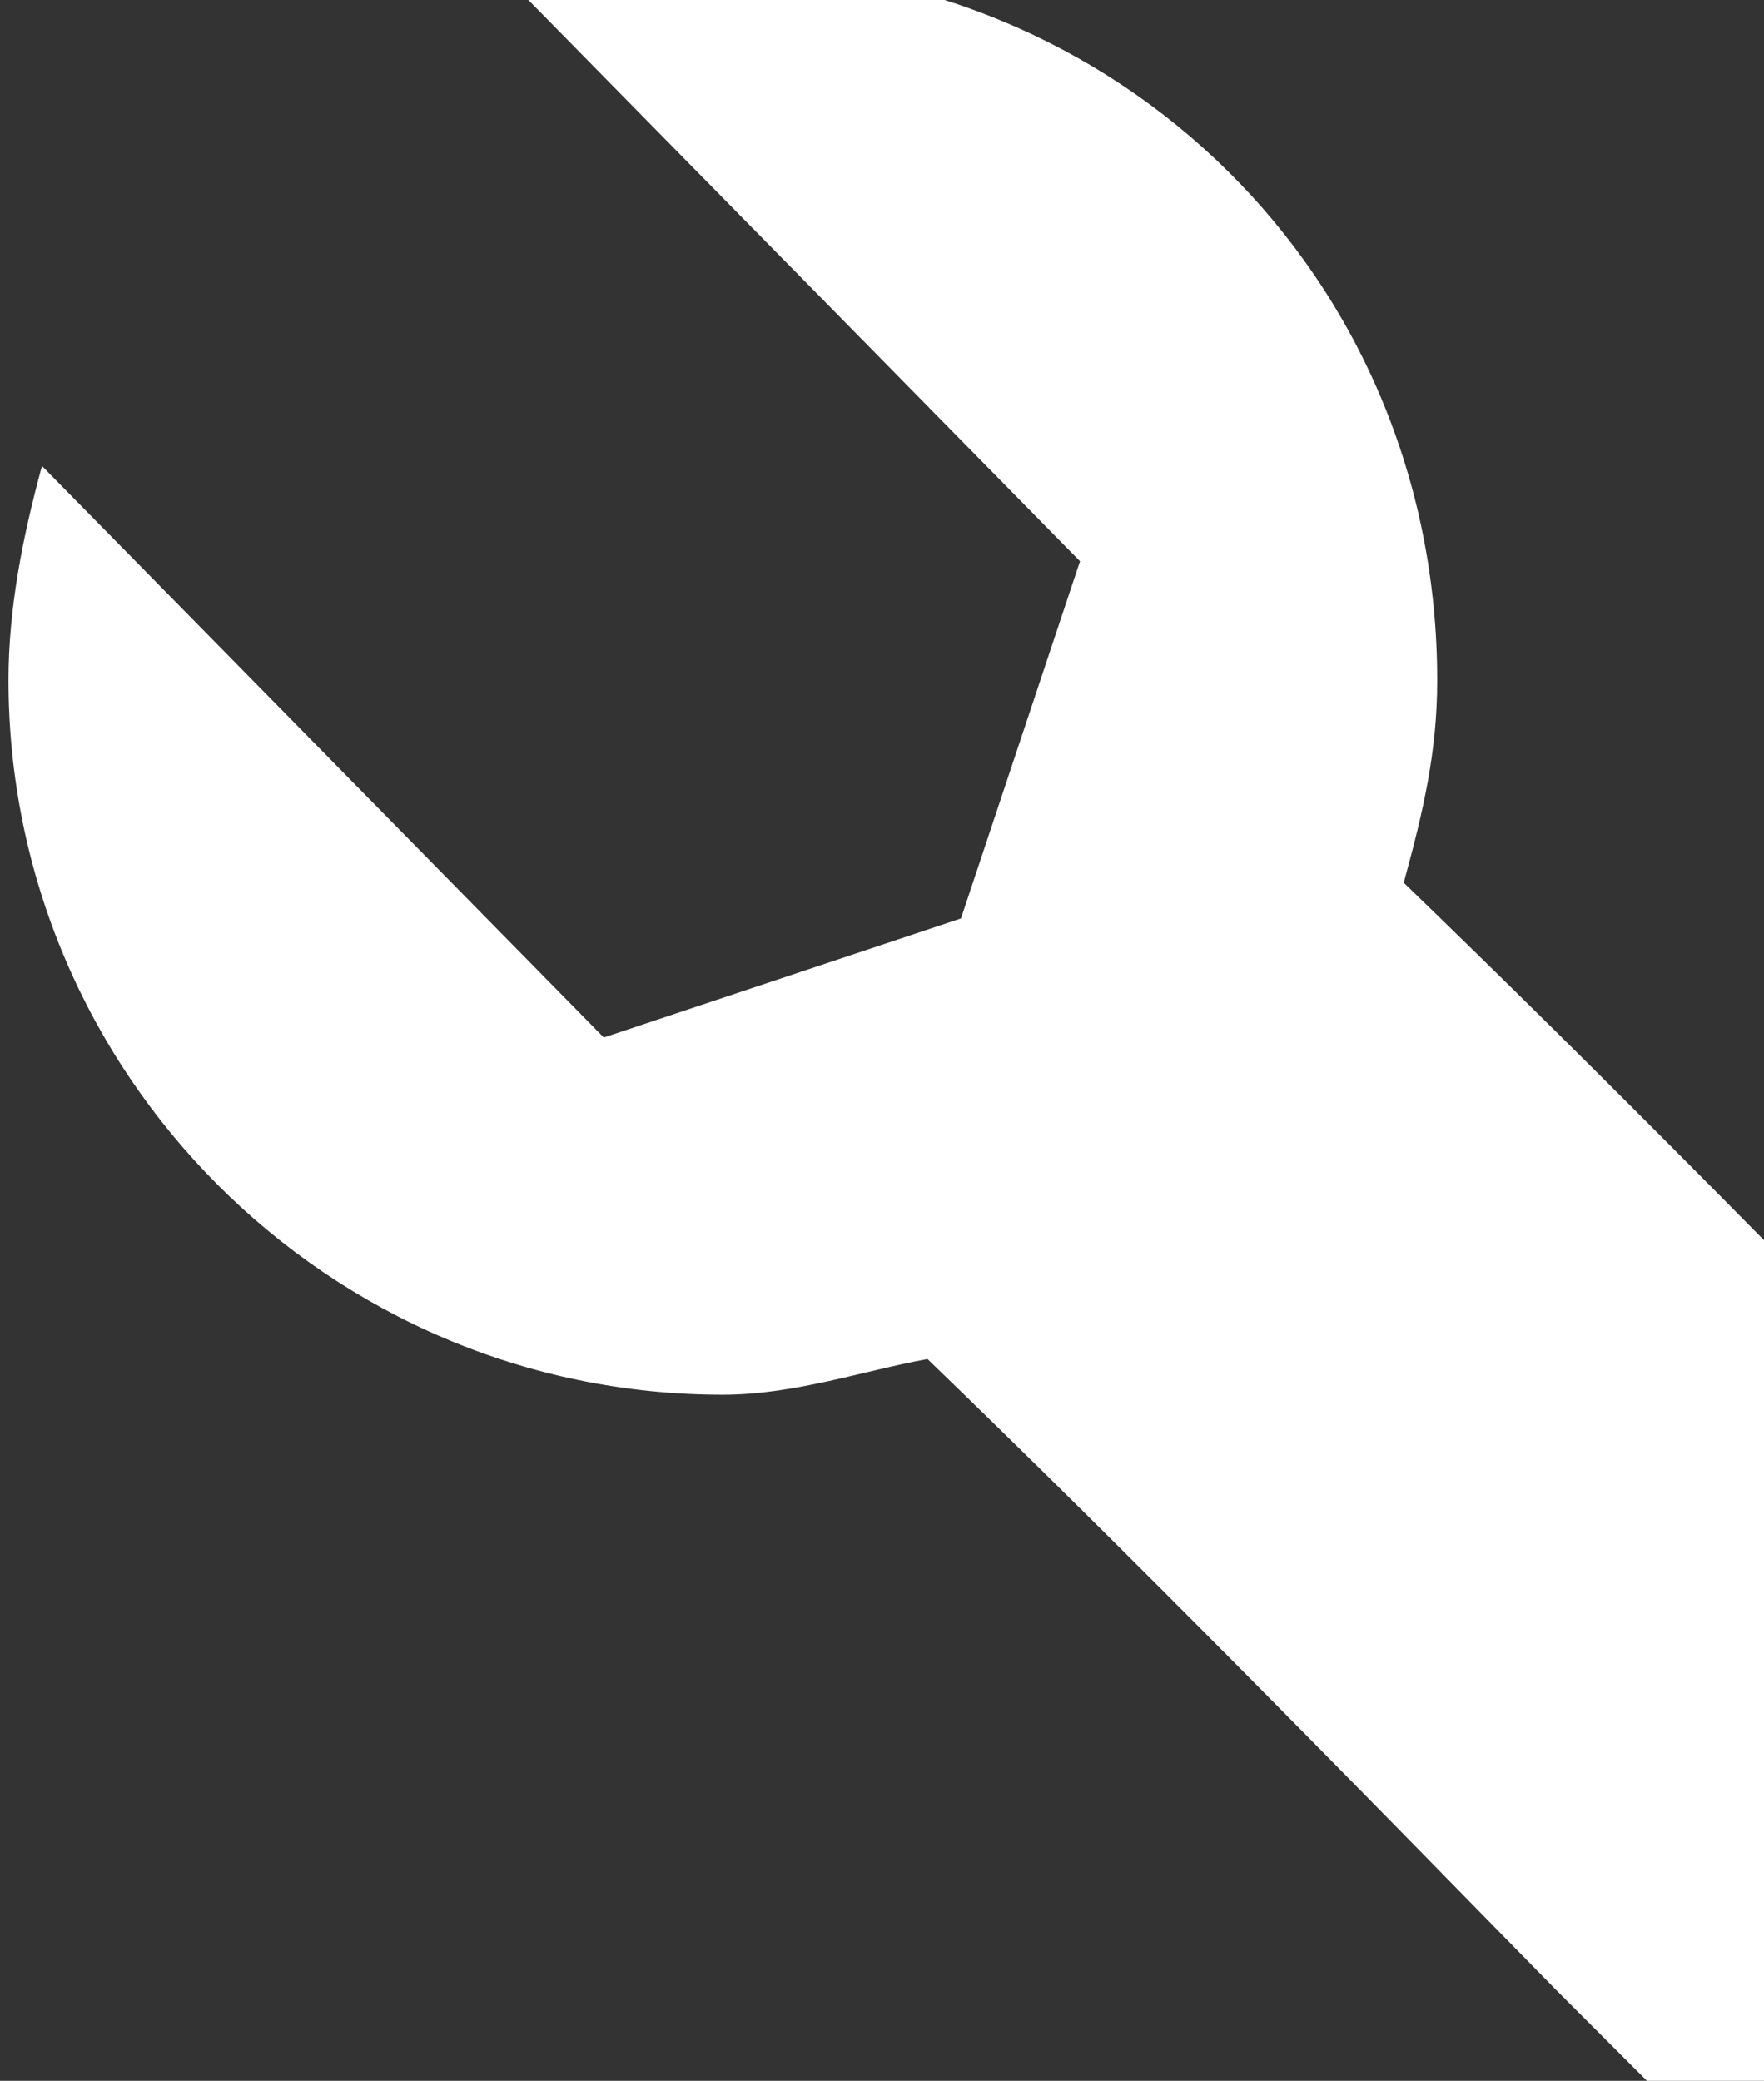 <?xml version="1.0" encoding="UTF-8"?> <svg xmlns="http://www.w3.org/2000/svg" width="39" height="46" viewBox="0 0 39 46" fill="none"><rect x="0" y="0" width="39" height="46" fill="#333333" stroke="none"/><path d="M15.981 -0.754C14.402 -0.754 12.896 -0.491 11.457 -0.228L23.878 12.407L21.246 20.304L13.349 22.936L0.928 10.301C0.497 11.881 0.188 13.46 0.188 15.039C0.188 23.726 7.259 30.833 15.981 30.833C17.561 30.833 19.067 30.307 20.506 30.044C25.142 34.518 29.769 39.257 34.407 43.995L44.937 54.524C46.287 55.84 48.14 56.63 50.201 56.63C54.326 56.63 57.688 53.208 57.688 49.259C57.688 47.154 56.816 45.311 55.466 43.995L44.937 33.465C40.301 28.727 35.671 23.989 31.035 19.514C31.467 17.935 31.775 16.619 31.775 15.039C31.775 6.09 24.705 -0.754 15.981 -0.754ZM50.201 45.311C52.381 45.311 54.15 46.89 54.15 49.259C54.15 51.365 52.381 53.208 50.201 53.208C48.022 53.208 46.253 51.365 46.253 49.259C46.253 46.89 48.022 45.311 50.201 45.311Z" fill="white"></path></svg> 